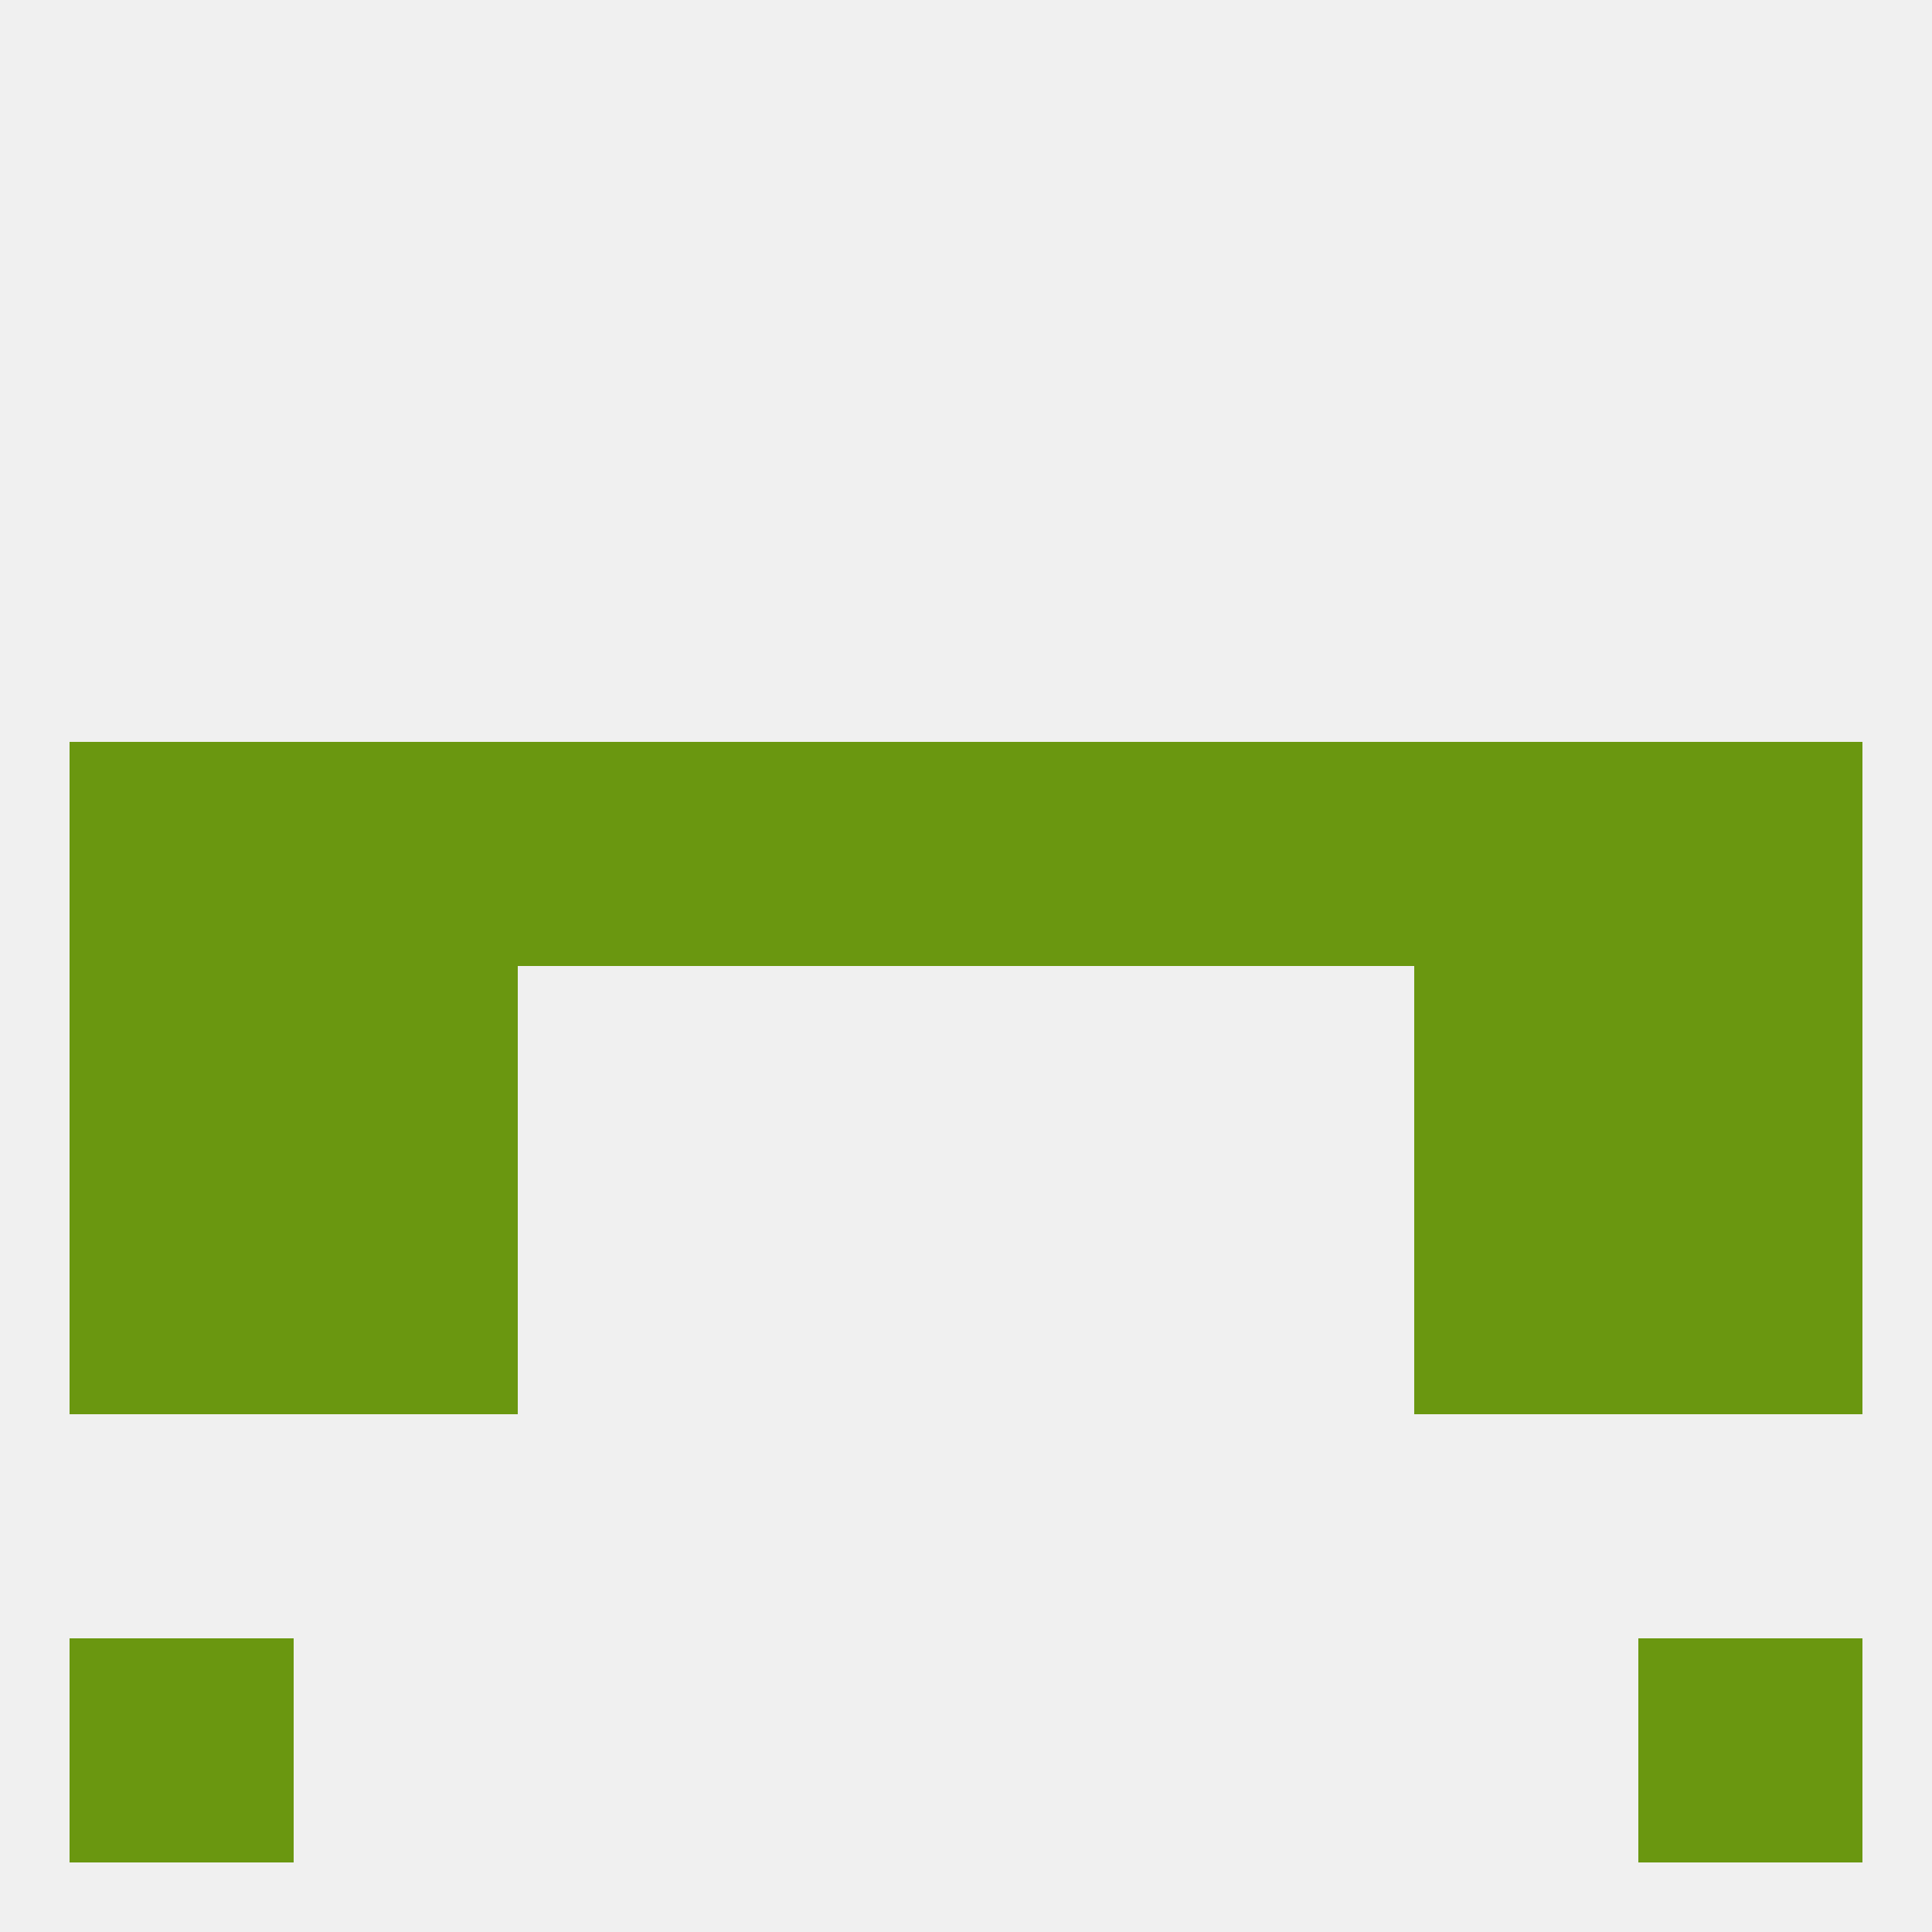 
<!--   <?xml version="1.0"?> -->
<svg version="1.1" baseprofile="full" xmlns="http://www.w3.org/2000/svg" xmlns:xlink="http://www.w3.org/1999/xlink" xmlns:ev="http://www.w3.org/2001/xml-events" width="250" height="250" viewBox="0 0 250 250" >
	<rect width="100%" height="100%" fill="rgba(240,240,240,255)"/>

	<rect x="9" y="125" width="29" height="29" fill="rgba(106,151,16,255)"/>
	<rect x="212" y="125" width="29" height="29" fill="rgba(106,151,16,255)"/>
	<rect x="38" y="125" width="29" height="29" fill="rgba(106,151,16,255)"/>
	<rect x="183" y="125" width="29" height="29" fill="rgba(106,151,16,255)"/>
	<rect x="9" y="154" width="29" height="29" fill="rgba(106,151,16,255)"/>
	<rect x="212" y="154" width="29" height="29" fill="rgba(106,151,16,255)"/>
	<rect x="38" y="154" width="29" height="29" fill="rgba(106,151,16,255)"/>
	<rect x="183" y="154" width="29" height="29" fill="rgba(106,151,16,255)"/>
	<rect x="125" y="96" width="29" height="29" fill="rgba(106,151,16,255)"/>
	<rect x="9" y="96" width="29" height="29" fill="rgba(106,151,16,255)"/>
	<rect x="212" y="96" width="29" height="29" fill="rgba(106,151,16,255)"/>
	<rect x="38" y="96" width="29" height="29" fill="rgba(106,151,16,255)"/>
	<rect x="183" y="96" width="29" height="29" fill="rgba(106,151,16,255)"/>
	<rect x="67" y="96" width="29" height="29" fill="rgba(106,151,16,255)"/>
	<rect x="154" y="96" width="29" height="29" fill="rgba(106,151,16,255)"/>
	<rect x="96" y="96" width="29" height="29" fill="rgba(106,151,16,255)"/>
	<rect x="212" y="212" width="29" height="29" fill="rgba(106,151,16,255)"/>
	<rect x="9" y="212" width="29" height="29" fill="rgba(106,151,16,255)"/>
</svg>